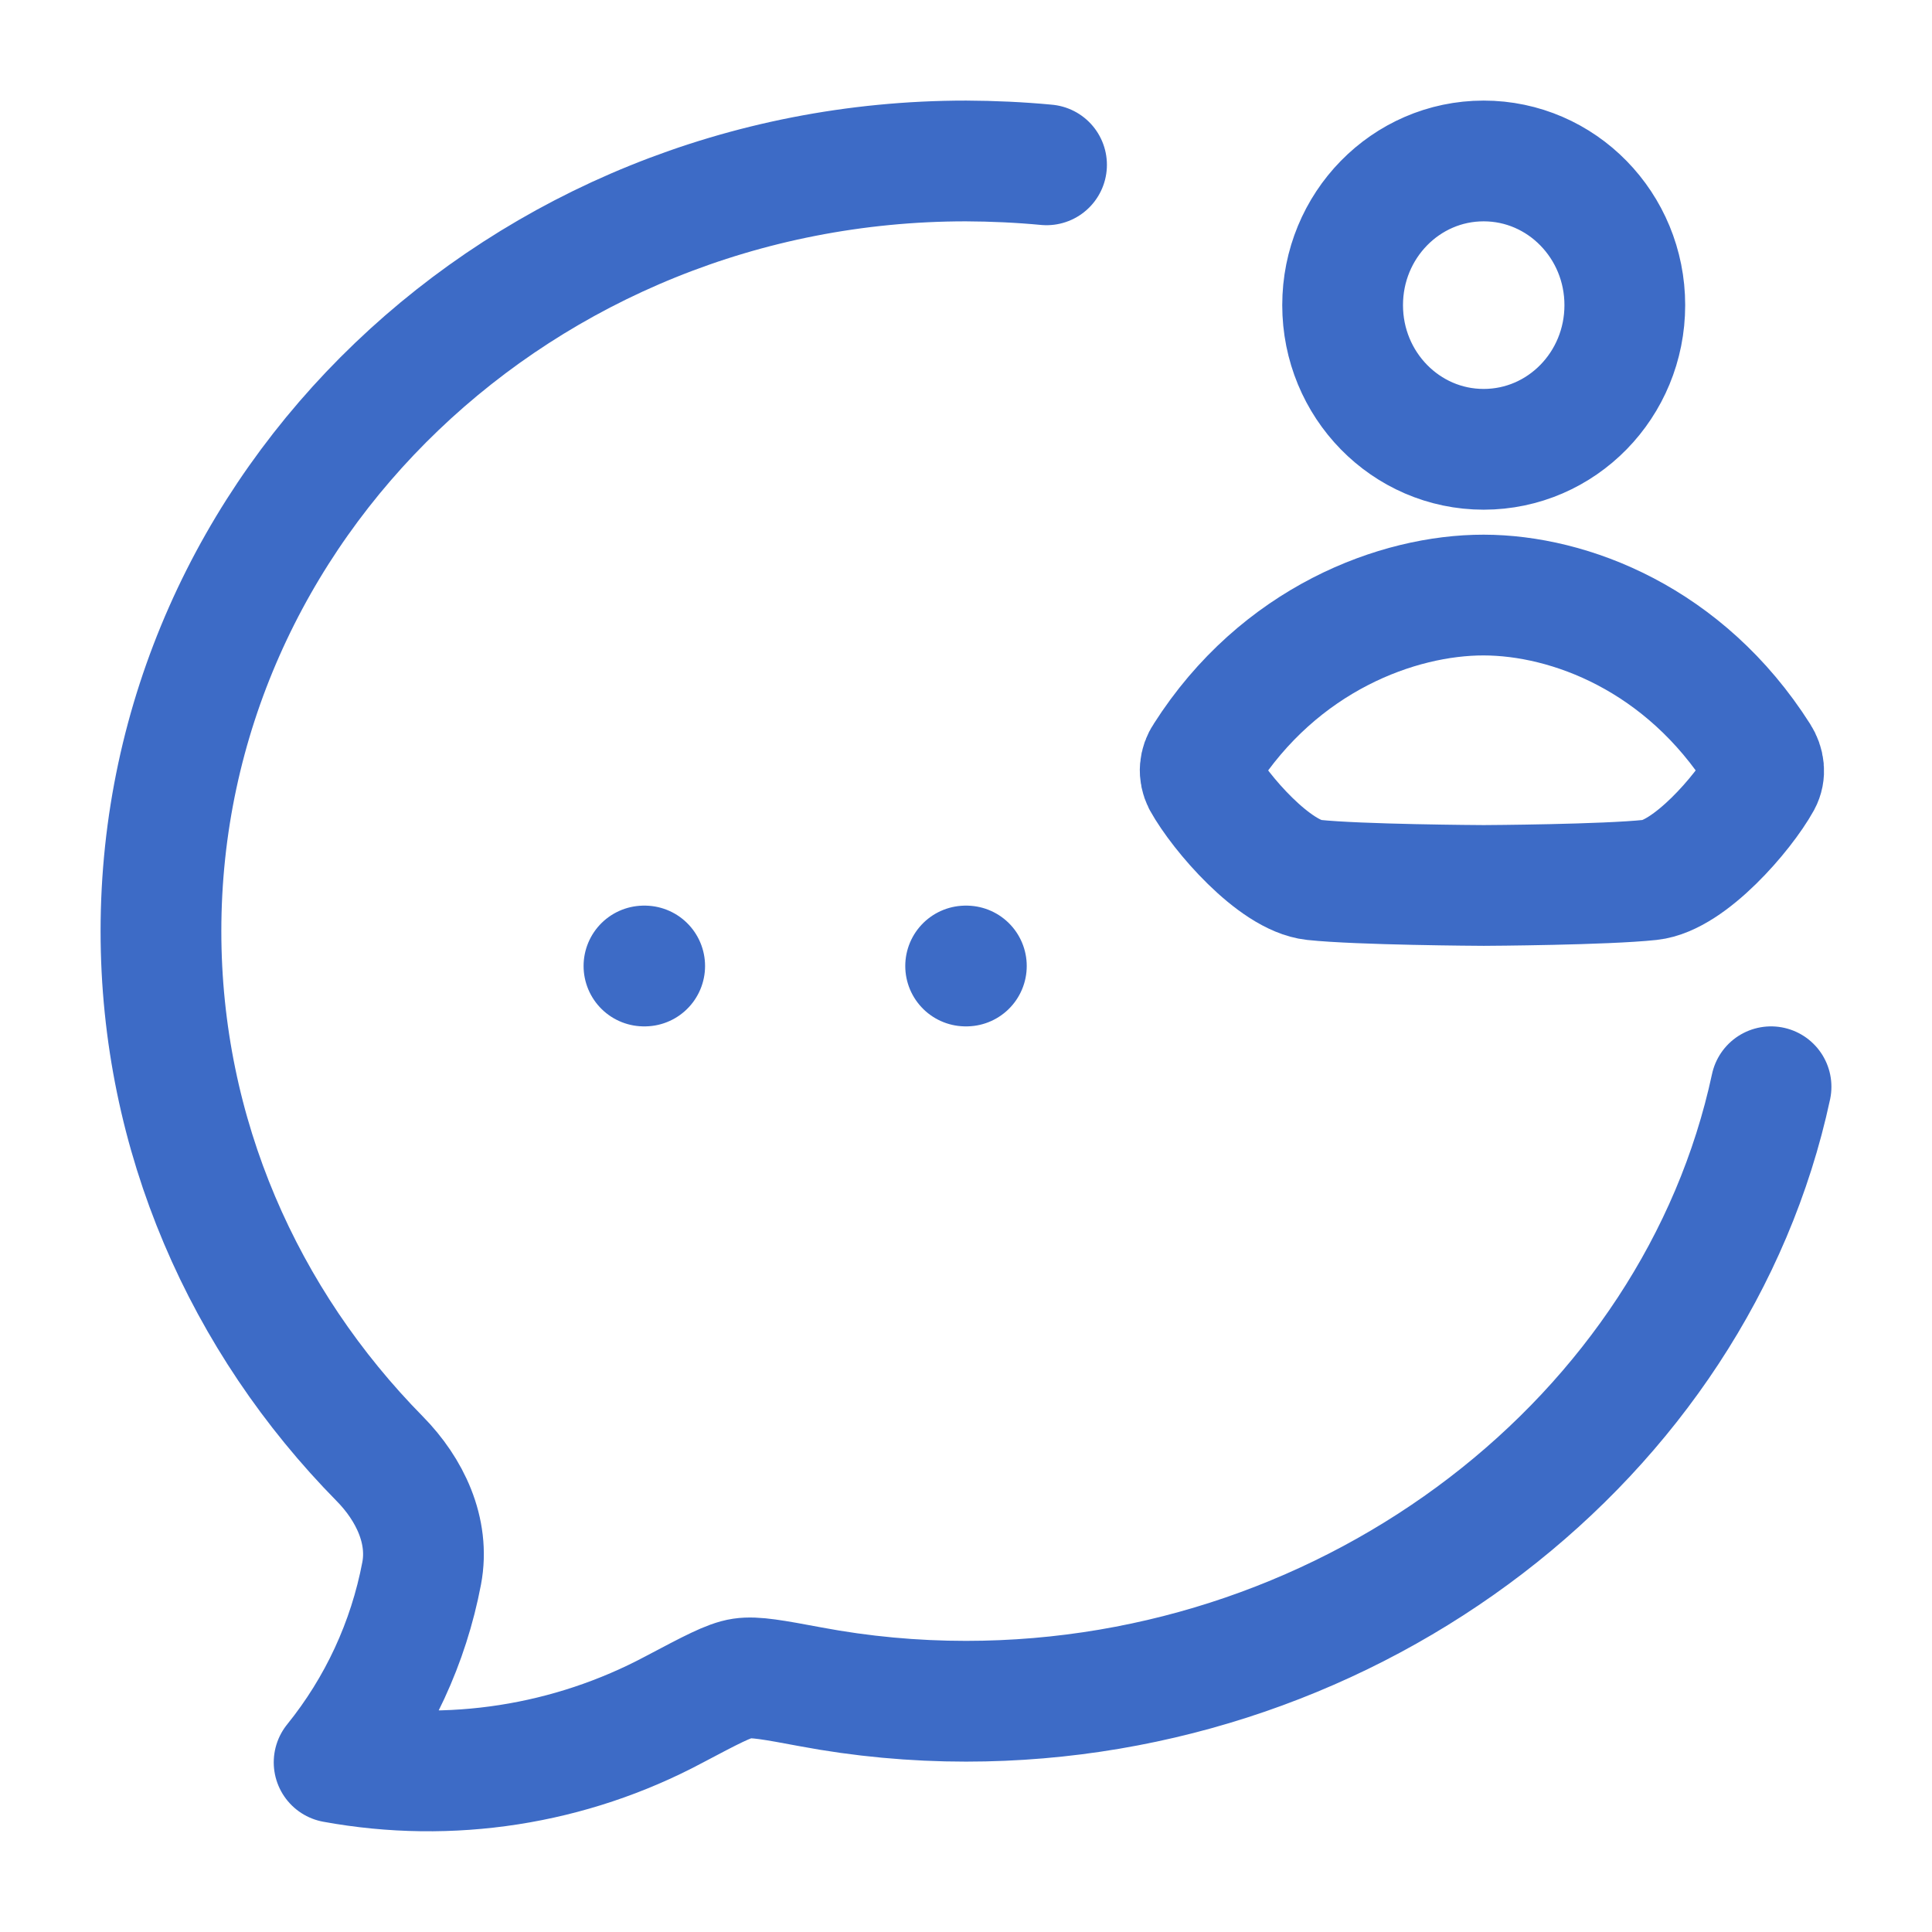 <?xml version="1.0" encoding="UTF-8"?>
<svg xmlns="http://www.w3.org/2000/svg" width="16" height="16" viewBox="0 0 16 16" fill="none">
  <g id="hugeicons:bubble-chat-user" clip-path="url(#clip0_334_48)">
    <g id="Group">
      <path id="Vector" d="M8.667 1.365C8.445 1.344 8.223 1.334 8 1.333C4.319 1.333 1.333 4.189 1.333 7.711C1.333 9.403 2.022 10.941 3.146 12.082C3.393 12.333 3.559 12.677 3.492 13.03C3.383 13.604 3.134 14.141 2.767 14.595C3.729 14.771 4.721 14.617 5.583 14.157C5.886 13.997 6.037 13.916 6.145 13.9C6.252 13.884 6.405 13.912 6.71 13.969C7.135 14.049 7.567 14.089 8 14.089C11.22 14.089 14.043 11.905 14.667 9M7.997 8H8.003M5.333 8H5.339M13.456 2.527C13.456 3.187 12.933 3.721 12.287 3.721C11.642 3.721 11.119 3.187 11.119 2.527C11.119 1.867 11.642 1.333 12.287 1.333C12.933 1.333 13.456 1.868 13.456 2.527Z" stroke="#3D6BC6" stroke-linecap="round" stroke-linejoin="round"></path>
      <path id="Vector_2" d="M9.976 6.264C10.595 5.291 11.577 4.927 12.287 4.928C12.998 4.929 13.951 5.291 14.569 6.264C14.609 6.327 14.62 6.404 14.584 6.47C14.439 6.732 13.991 7.252 13.666 7.287C13.294 7.327 12.319 7.333 12.288 7.333C12.257 7.333 11.252 7.327 10.879 7.287C10.555 7.252 10.106 6.732 9.961 6.47C9.945 6.438 9.937 6.401 9.94 6.365C9.943 6.329 9.955 6.294 9.976 6.264Z" stroke="#3D6BC6" stroke-linecap="round" stroke-linejoin="round"></path>
    </g>
  </g>
  <defs>
    <clipPath id="clip0_334_48">
      <rect width="16" height="16" fill="white"></rect>
    </clipPath>
  </defs>
</svg>
